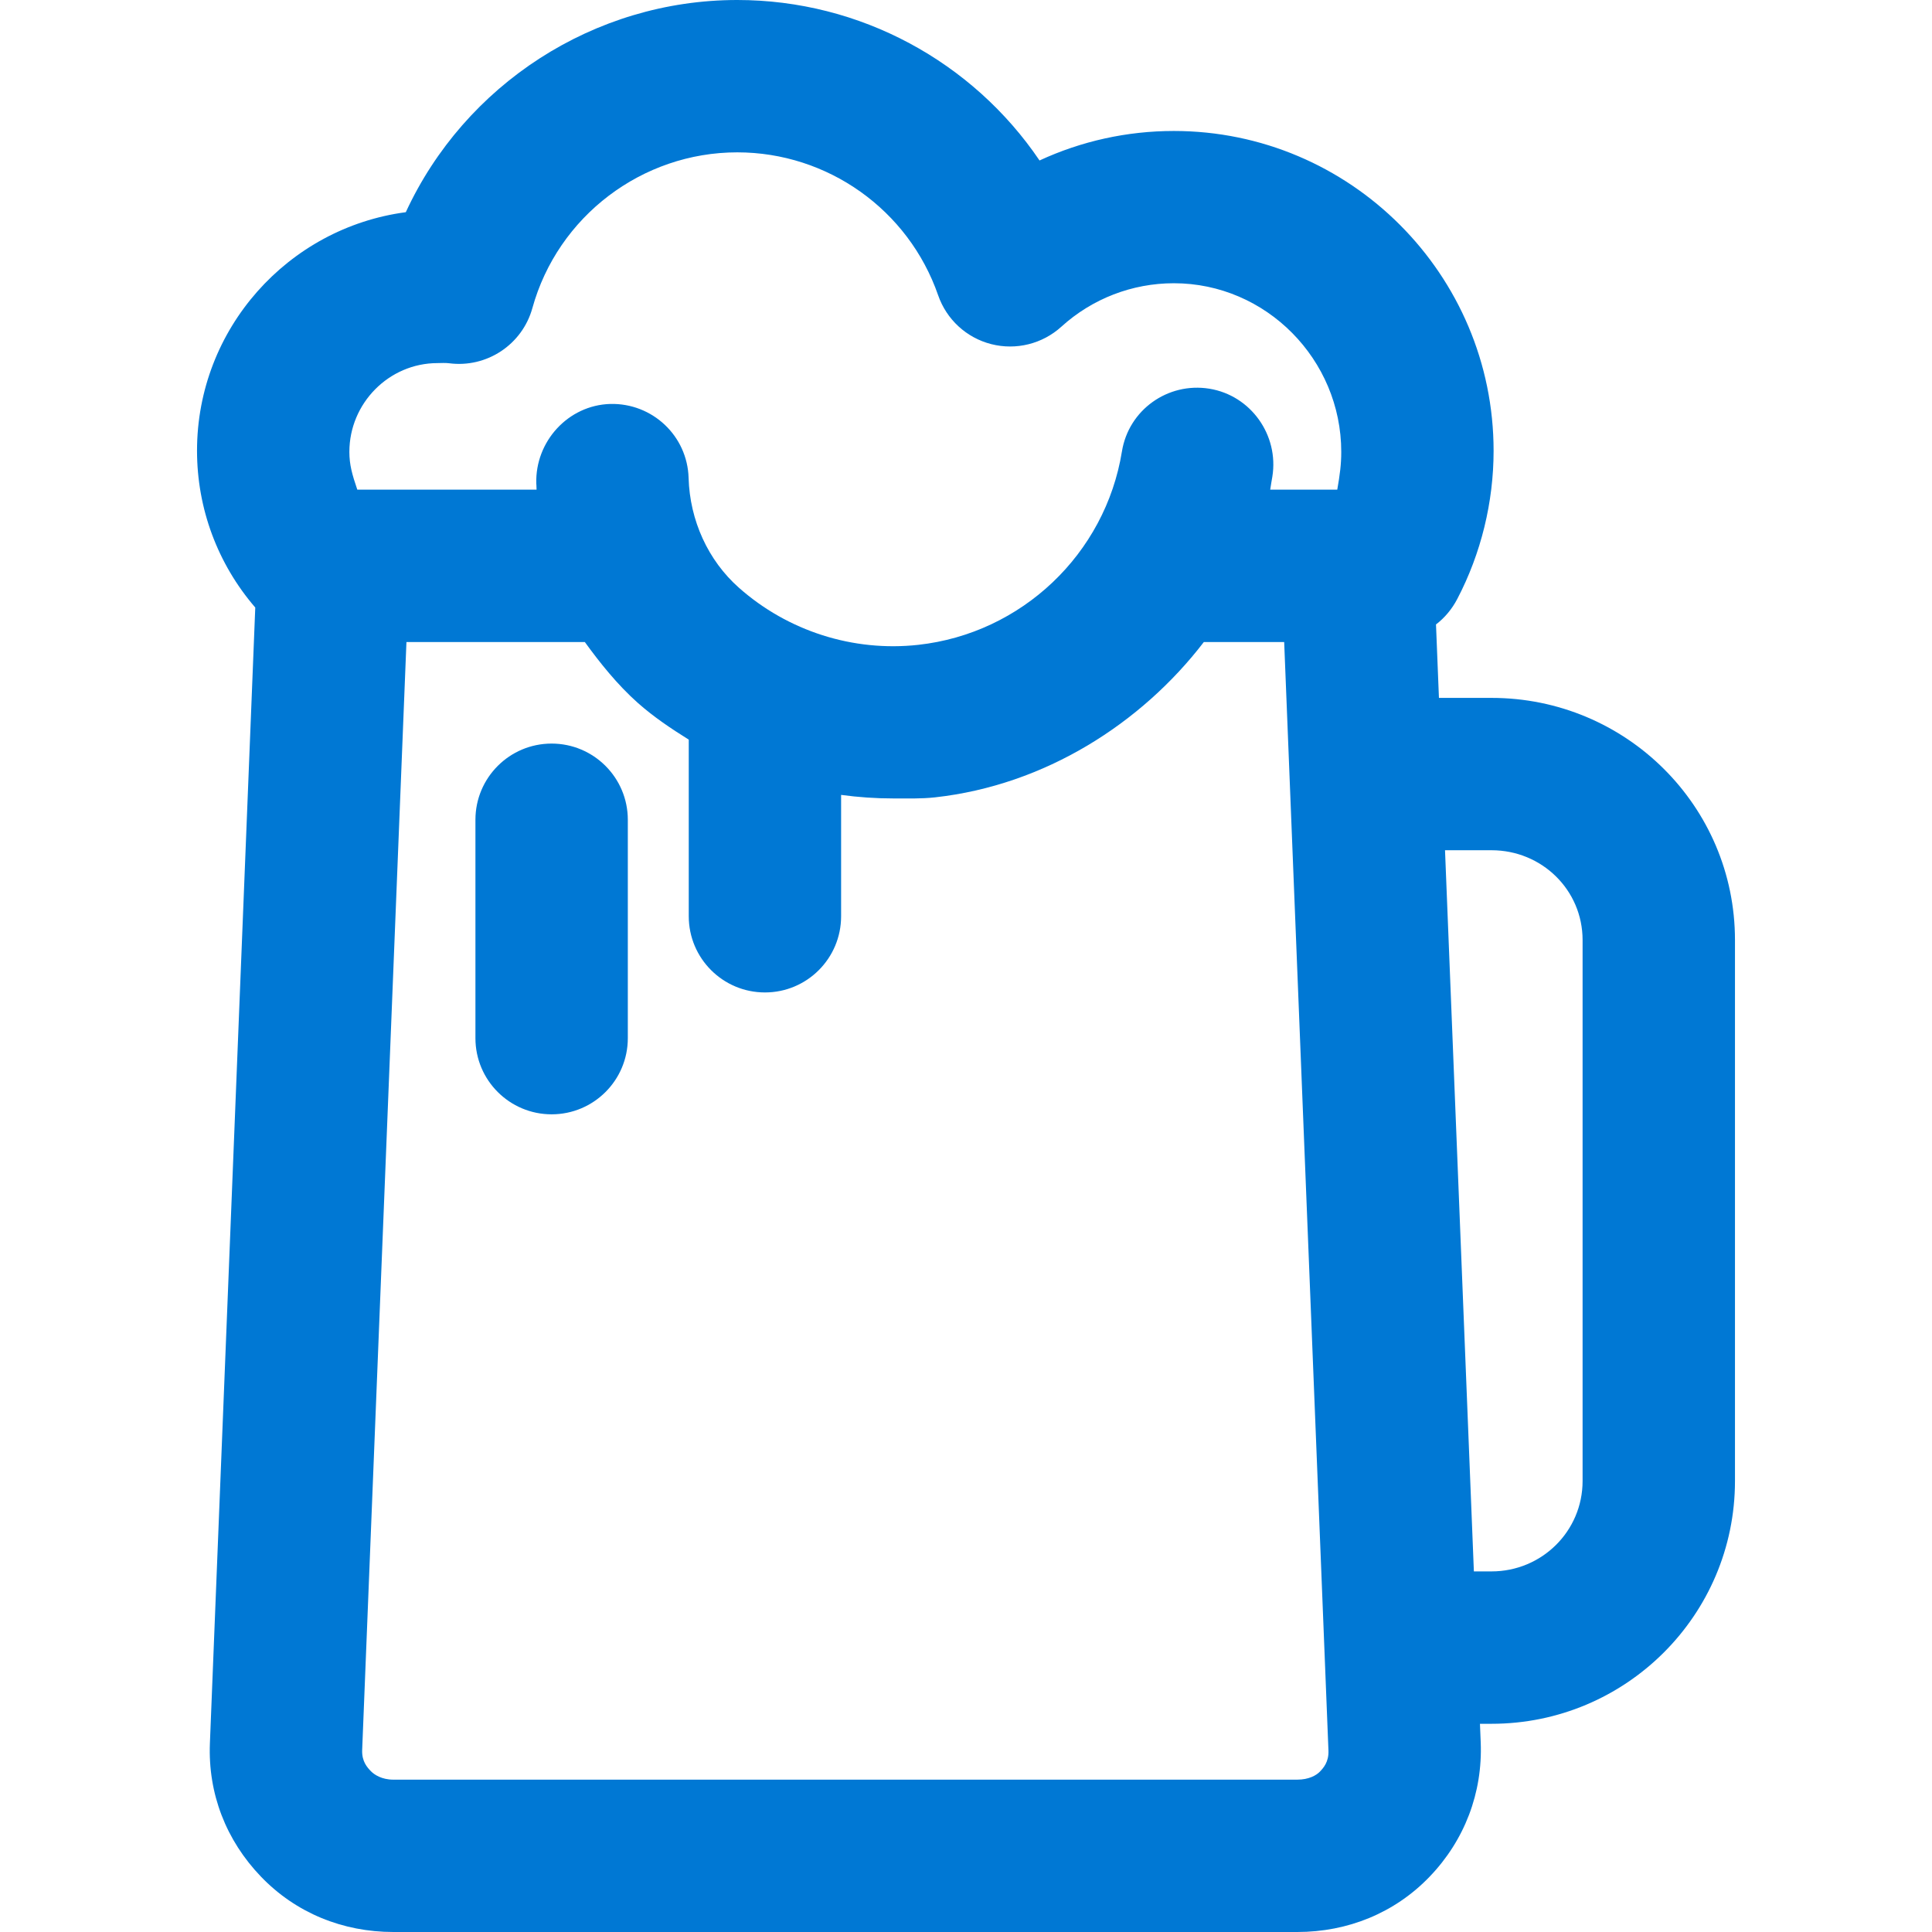 <svg width="48" height="48" viewBox="0 0 48 48" fill="none" xmlns="http://www.w3.org/2000/svg">
<path d="M37.058 17.339H35.75L35.677 15.514C35.893 15.35 36.075 15.131 36.205 14.882C36.796 13.753 37.108 12.477 37.108 11.2C37.108 6.82 33.544 3.254 29.164 3.254C27.999 3.254 26.863 3.507 25.827 3.987C24.168 1.537 21.373 0 18.317 0C14.749 0 11.543 2.108 10.082 5.272C7.158 5.66 4.895 8.169 4.895 11.197C4.895 12.636 5.407 14.009 6.342 15.094L5.215 43.31C5.165 44.561 5.616 45.722 6.484 46.625C7.352 47.529 8.52 48 9.773 48H32.23C33.483 48 34.651 47.529 35.519 46.625C36.387 45.722 36.838 44.541 36.788 43.289L36.769 42.827H37.058C40.392 42.827 43.105 40.129 43.105 36.795V23.356C43.105 20.022 40.392 17.339 37.058 17.339ZM32.79 44.018C32.704 44.107 32.518 44.215 32.23 44.215H9.773C9.485 44.215 9.299 44.092 9.213 44.003C9.128 43.914 8.986 43.765 8.998 43.478L10.098 15.951H14.53C14.895 16.455 15.335 17.009 15.844 17.461C16.242 17.814 16.667 18.098 17.112 18.376V22.764C17.112 23.809 17.959 24.657 19.005 24.657C20.05 24.657 20.897 23.81 20.897 22.764V19.749C21.323 19.807 21.754 19.837 22.187 19.837C22.534 19.837 22.882 19.848 23.23 19.81C25.963 19.508 28.361 17.97 29.909 15.951H31.905L33.005 43.491C33.017 43.778 32.875 43.929 32.79 44.018ZM33.224 12.165H31.558C31.576 12.039 31.595 11.941 31.611 11.843C31.778 10.811 31.077 9.824 30.045 9.657C29.014 9.491 28.041 10.184 27.874 11.216C27.462 13.764 25.382 15.737 22.814 16.021C21.198 16.199 19.573 15.68 18.356 14.6C17.593 13.924 17.138 12.93 17.108 11.874C17.078 10.829 16.209 10.011 15.162 10.036C14.117 10.066 13.294 10.967 13.324 12.012C13.325 12.053 13.329 12.039 13.331 12.165H8.877C8.748 11.787 8.68 11.544 8.68 11.227C8.68 10.019 9.663 9.021 10.871 9.021C10.962 9.021 11.056 9.012 11.158 9.025C12.091 9.147 12.975 8.563 13.227 7.654C13.858 5.376 15.951 3.785 18.317 3.785C20.565 3.785 22.571 5.212 23.308 7.336C23.516 7.937 24.012 8.393 24.628 8.55C25.245 8.707 25.898 8.544 26.369 8.117C27.135 7.421 28.128 7.037 29.164 7.037C31.457 7.037 33.323 8.933 33.323 11.227C33.323 11.537 33.29 11.787 33.224 12.165ZM37.058 39.041H36.618L35.901 21.124H37.058C38.305 21.124 39.319 22.11 39.319 23.356V36.795C39.319 38.042 38.305 39.041 37.058 39.041Z" fill="#0078D4"/>
<path d="M13.705 18.474C12.66 18.474 11.812 19.322 11.812 20.367V25.793C11.812 26.838 12.66 27.685 13.705 27.685C14.751 27.685 15.598 26.838 15.598 25.793V20.367C15.598 19.322 14.75 18.474 13.705 18.474Z" fill="#0078D4"/>
</svg>
